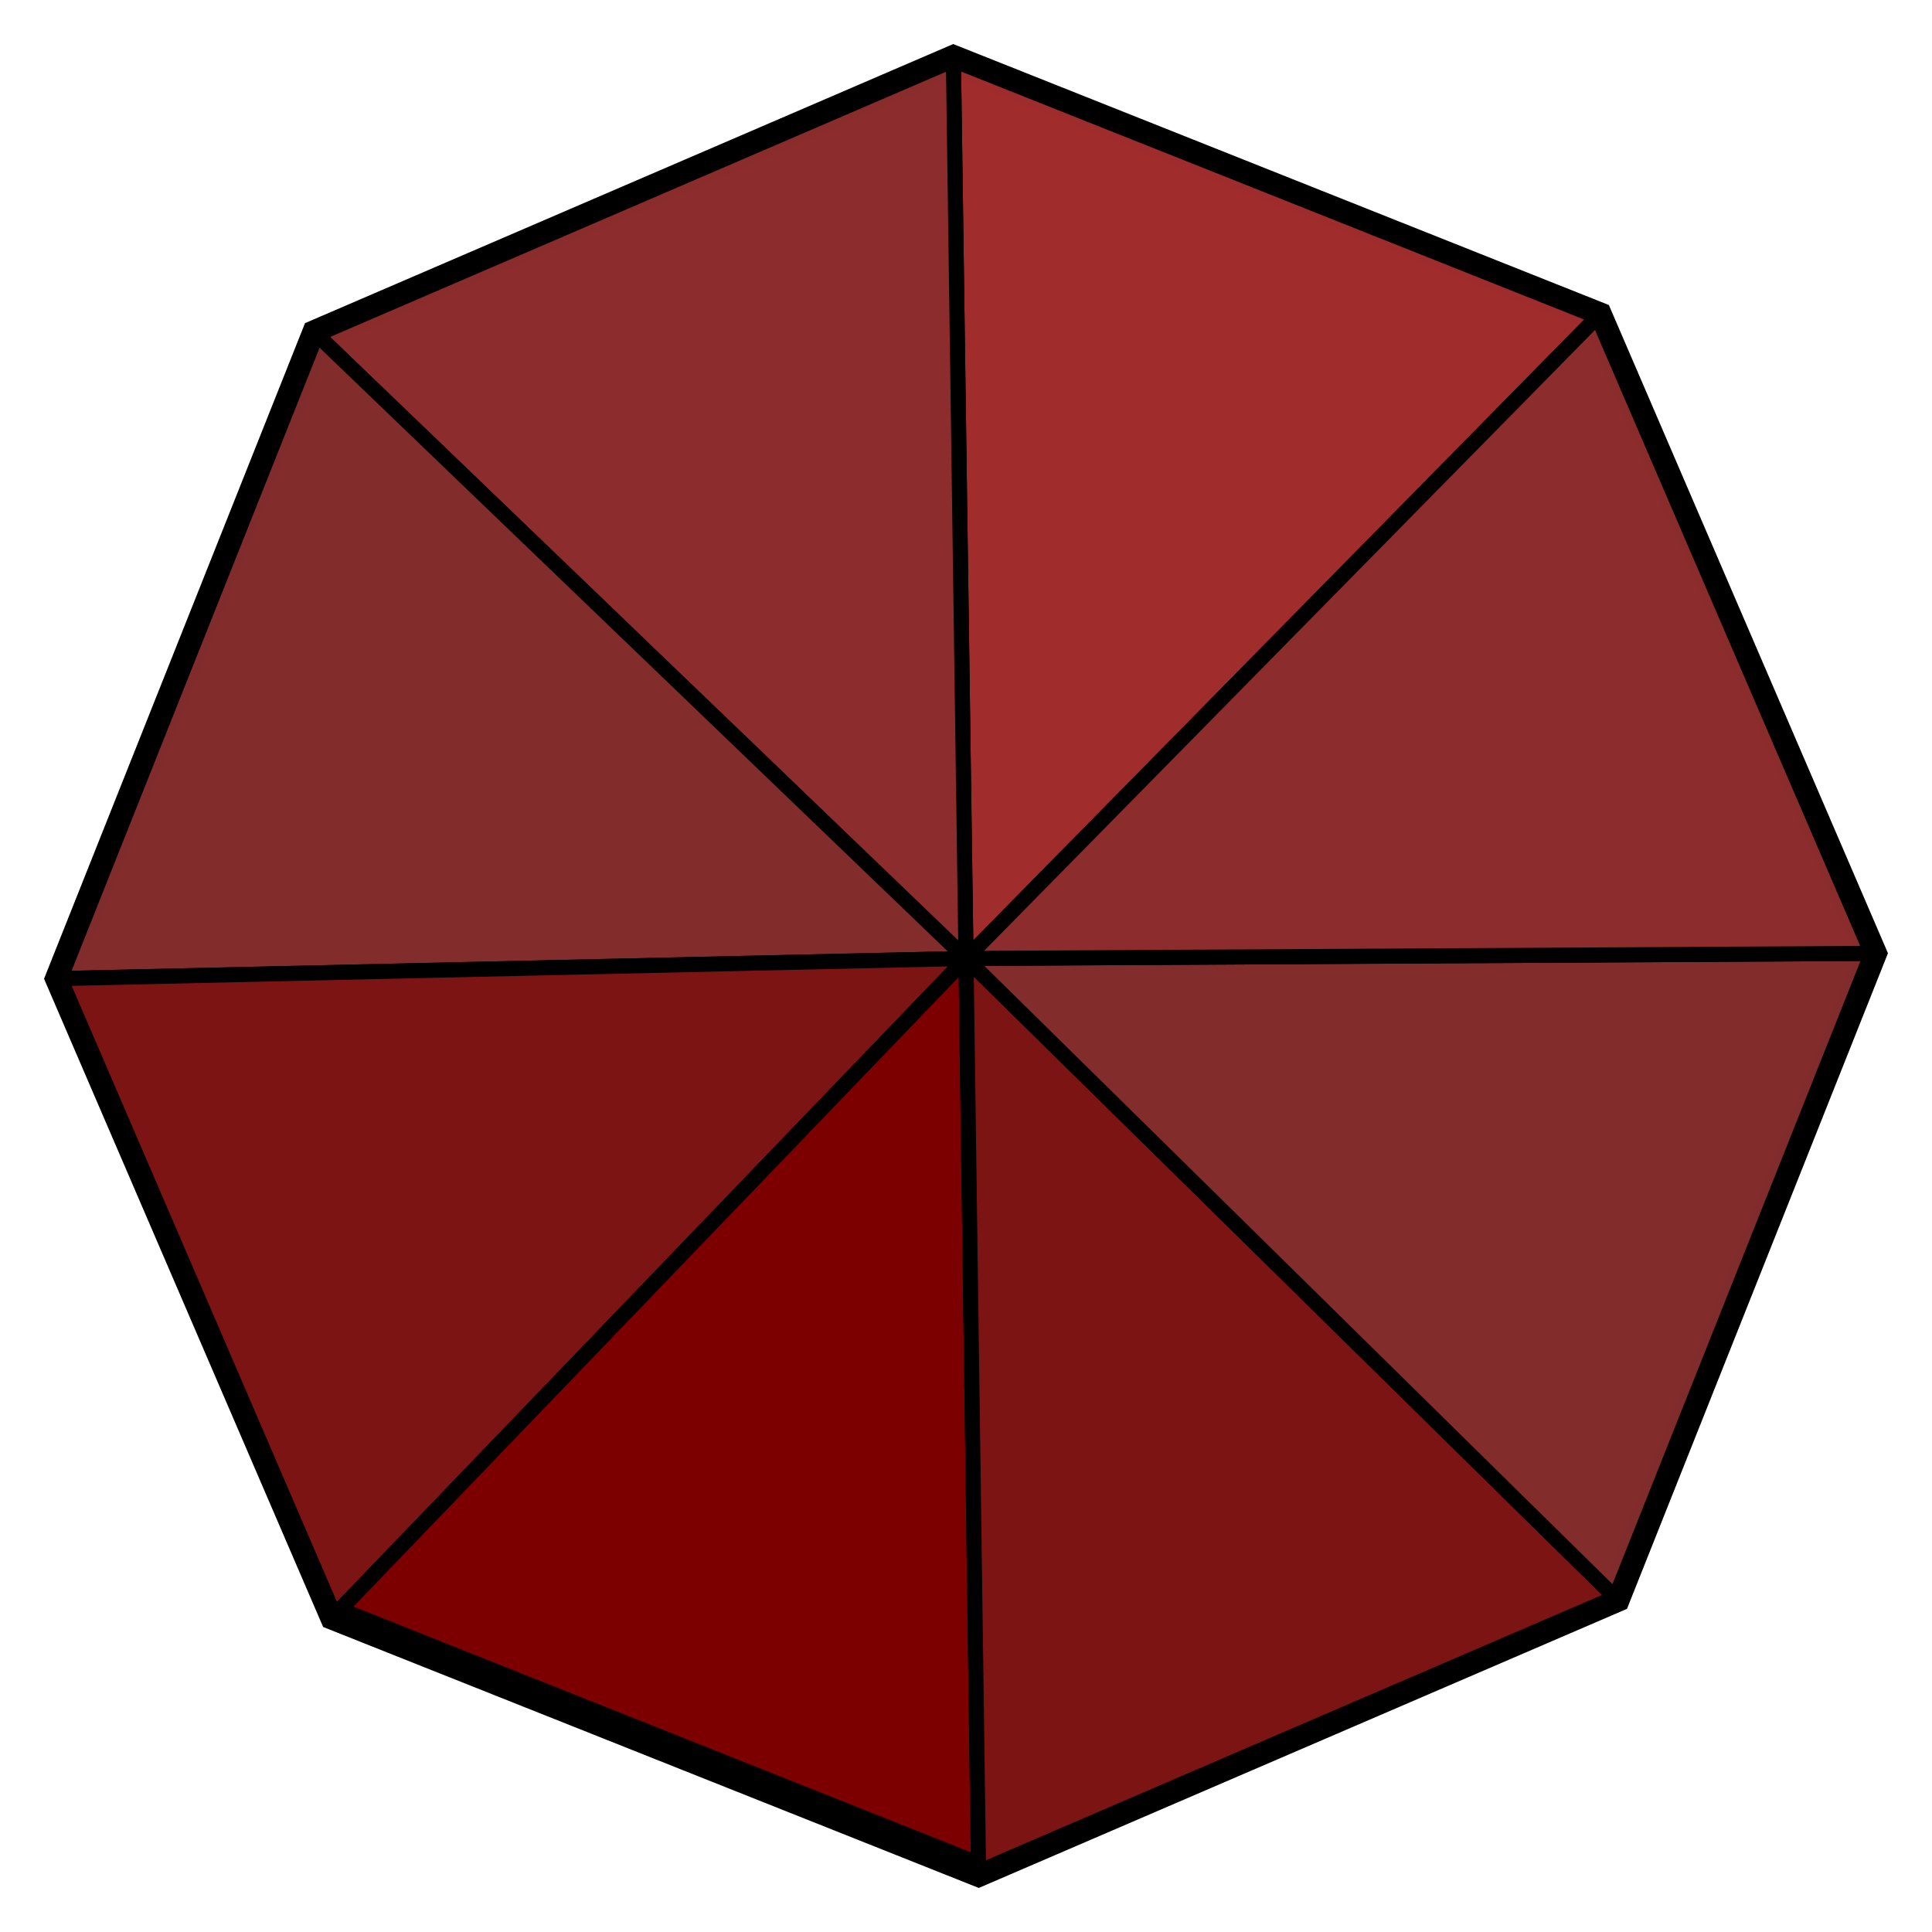 <?xml version="1.0" encoding="UTF-8" standalone="no"?>
<!-- Created with Inkscape (http://www.inkscape.org/) -->

<svg
   xmlns:dc="http://purl.org/dc/elements/1.1/"
   xmlns:cc="http://creativecommons.org/ns#"
   xmlns:rdf="http://www.w3.org/1999/02/22-rdf-syntax-ns#"
   xmlns:svg="http://www.w3.org/2000/svg"
   xmlns="http://www.w3.org/2000/svg"
   xmlns:sodipodi="http://sodipodi.sourceforge.net/DTD/sodipodi-0.dtd"
   xmlns:inkscape="http://www.inkscape.org/namespaces/inkscape"
   width="128px"
   height="128px"
   viewBox="0 0 128 128"
   version="1.1"
   id="SVGRoot"
   inkscape:version="0.92.1 r15371"
   sodipodi:docname="logo.svg">
  <sodipodi:namedview
     id="base"
     pagecolor="#ffffff"
     bordercolor="#666666"
     borderopacity="1.0"
     inkscape:pageopacity="0.0"
     inkscape:pageshadow="2"
     inkscape:zoom="2"
     inkscape:cx="-39"
     inkscape:cy="-36"
     inkscape:document-units="px"
     inkscape:current-layer="layer5"
     showgrid="false"
     inkscape:window-width="1920"
     inkscape:window-height="1103"
     inkscape:window-x="0"
     inkscape:window-y="27"
     inkscape:window-maximized="1"
     inkscape:grid-bbox="true" />
  <defs
     id="defs3768" />
  <g
     id="layer1"
     inkscape:groupmode="layer"
     inkscape:label="Layer 1"
     style="display:inline;opacity:1"
     sodipodi:insensitive="true">
    <path
       sodipodi:type="star"
       id="path3788"
       sodipodi:sides="8"
       sodipodi:cx="64"
       sodipodi:cy="64"
       sodipodi:r1="60.005787"
       sodipodi:r2="55.438118"
       sodipodi:arg1="0.77151017"
       sodipodi:arg2="1.1642092"
       inkscape:flatsided="true"
       inkscape:rounded="0"
       inkscape:randomized="0"
       d="M 107.016,105.837 64.833,124 22.163,107.016 4,64.833 20.984,22.163 63.167,4 105.837,20.984 124,63.167 Z"
       style="fill:#7d0000;fill-opacity:1;stroke:#000000;stroke-width:2;stroke-miterlimit:4;stroke-dasharray:none;stroke-opacity:1" />
  </g>
  <g
     inkscape:groupmode="layer"
     id="layer4"
     inkscape:label="Layer 2"
     style="display:none"
     sodipodi:insensitive="true">
    <path
       style="fill:none;stroke:#000000;stroke-width:1px;stroke-linecap:butt;stroke-linejoin:miter;stroke-opacity:1"
       d="M 20.984,22.163 107.016,105.837"
       id="path4647"
       inkscape:connector-curvature="0" />
    <path
       style="fill:none;stroke:#000000;stroke-width:1px;stroke-linecap:butt;stroke-linejoin:miter;stroke-opacity:1"
       d="M 63.167,4 64.833,124"
       id="path4649"
       inkscape:connector-curvature="0" />
    <path
       style="fill:none;stroke:#000000;stroke-width:1px;stroke-linecap:butt;stroke-linejoin:miter;stroke-opacity:1"
       d="M 105.837,20.984 22.163,107.016"
       id="path4651"
       inkscape:connector-curvature="0" />
    <path
       style="fill:none;stroke:#000000;stroke-width:1px;stroke-linecap:butt;stroke-linejoin:miter;stroke-opacity:1"
       d="M 4,64.833 124,63.167"
       id="path4653"
       inkscape:connector-curvature="0" />
  </g>
  <g
     inkscape:groupmode="layer"
     id="layer5"
     inkscape:label="Layer 3"
     style="display:inline;opacity:0.99"
     sodipodi:insensitive="true">
    <path
       style="fill:#a02c2c;fill-opacity:1;stroke:#000000;stroke-width:1px;stroke-linecap:butt;stroke-linejoin:miter;stroke-opacity:1"
       d="M 63.167,4 64,63.5 105.837,20.984 Z"
       id="path4656"
       inkscape:connector-curvature="0" />
    <path
       style="fill:#8c2c2c;fill-opacity:1;stroke:#000000;stroke-width:1px;stroke-linecap:butt;stroke-linejoin:miter;stroke-opacity:1"
       d="M 20.984,22.163 64,63.5 63.167,4 20.984,22.163"
       id="path4658"
       inkscape:connector-curvature="0" />
    <path
       style="fill:#822c2c;fill-opacity:1;stroke:#000000;stroke-width:1px;stroke-linecap:butt;stroke-linejoin:miter;stroke-opacity:1"
       d="M 4,64.833 64,63.5 20.984,22.163 Z"
       id="path4662"
       inkscape:connector-curvature="0" />
    <path
       style="fill:#7d1414;fill-opacity:1;stroke:#000000;stroke-width:1px;stroke-linecap:butt;stroke-linejoin:miter;stroke-opacity:1"
       d="M 22.163,107.016 64,63.5 4,64.833 22.163,107.016"
       id="path4664"
       inkscape:connector-curvature="0" />
    <path
       style="fill:none;stroke:#000000;stroke-width:1px;stroke-linecap:butt;stroke-linejoin:miter;stroke-opacity:1"
       d="M 64.833,124 64,63.5 22.163,107.016 Z"
       id="path4666"
       inkscape:connector-curvature="0" />
    <path
       style="fill:#7d1414;fill-opacity:1;stroke:#000000;stroke-width:1px;stroke-linecap:butt;stroke-linejoin:miter;stroke-opacity:1"
       d="M 107.016,105.837 64,63.5 64.833,124 Z"
       id="path4668"
       inkscape:connector-curvature="0" />
    <path
       style="fill:#822c2c;fill-opacity:1;stroke:#000000;stroke-width:1px;stroke-linecap:butt;stroke-linejoin:miter;stroke-opacity:1"
       d="M 124,63.167 64,63.5 l 43.016,42.337 z"
       id="path4670"
       inkscape:connector-curvature="0" />
    <path
       style="fill:#8c2c2c;fill-opacity:1;stroke:#000000;stroke-width:1px;stroke-linecap:butt;stroke-linejoin:miter;stroke-opacity:1"
       d="M 105.837,20.984 64,63.5 124,63.167 105.837,20.984"
       id="path4672"
       inkscape:connector-curvature="0" />
  </g>
</svg>
